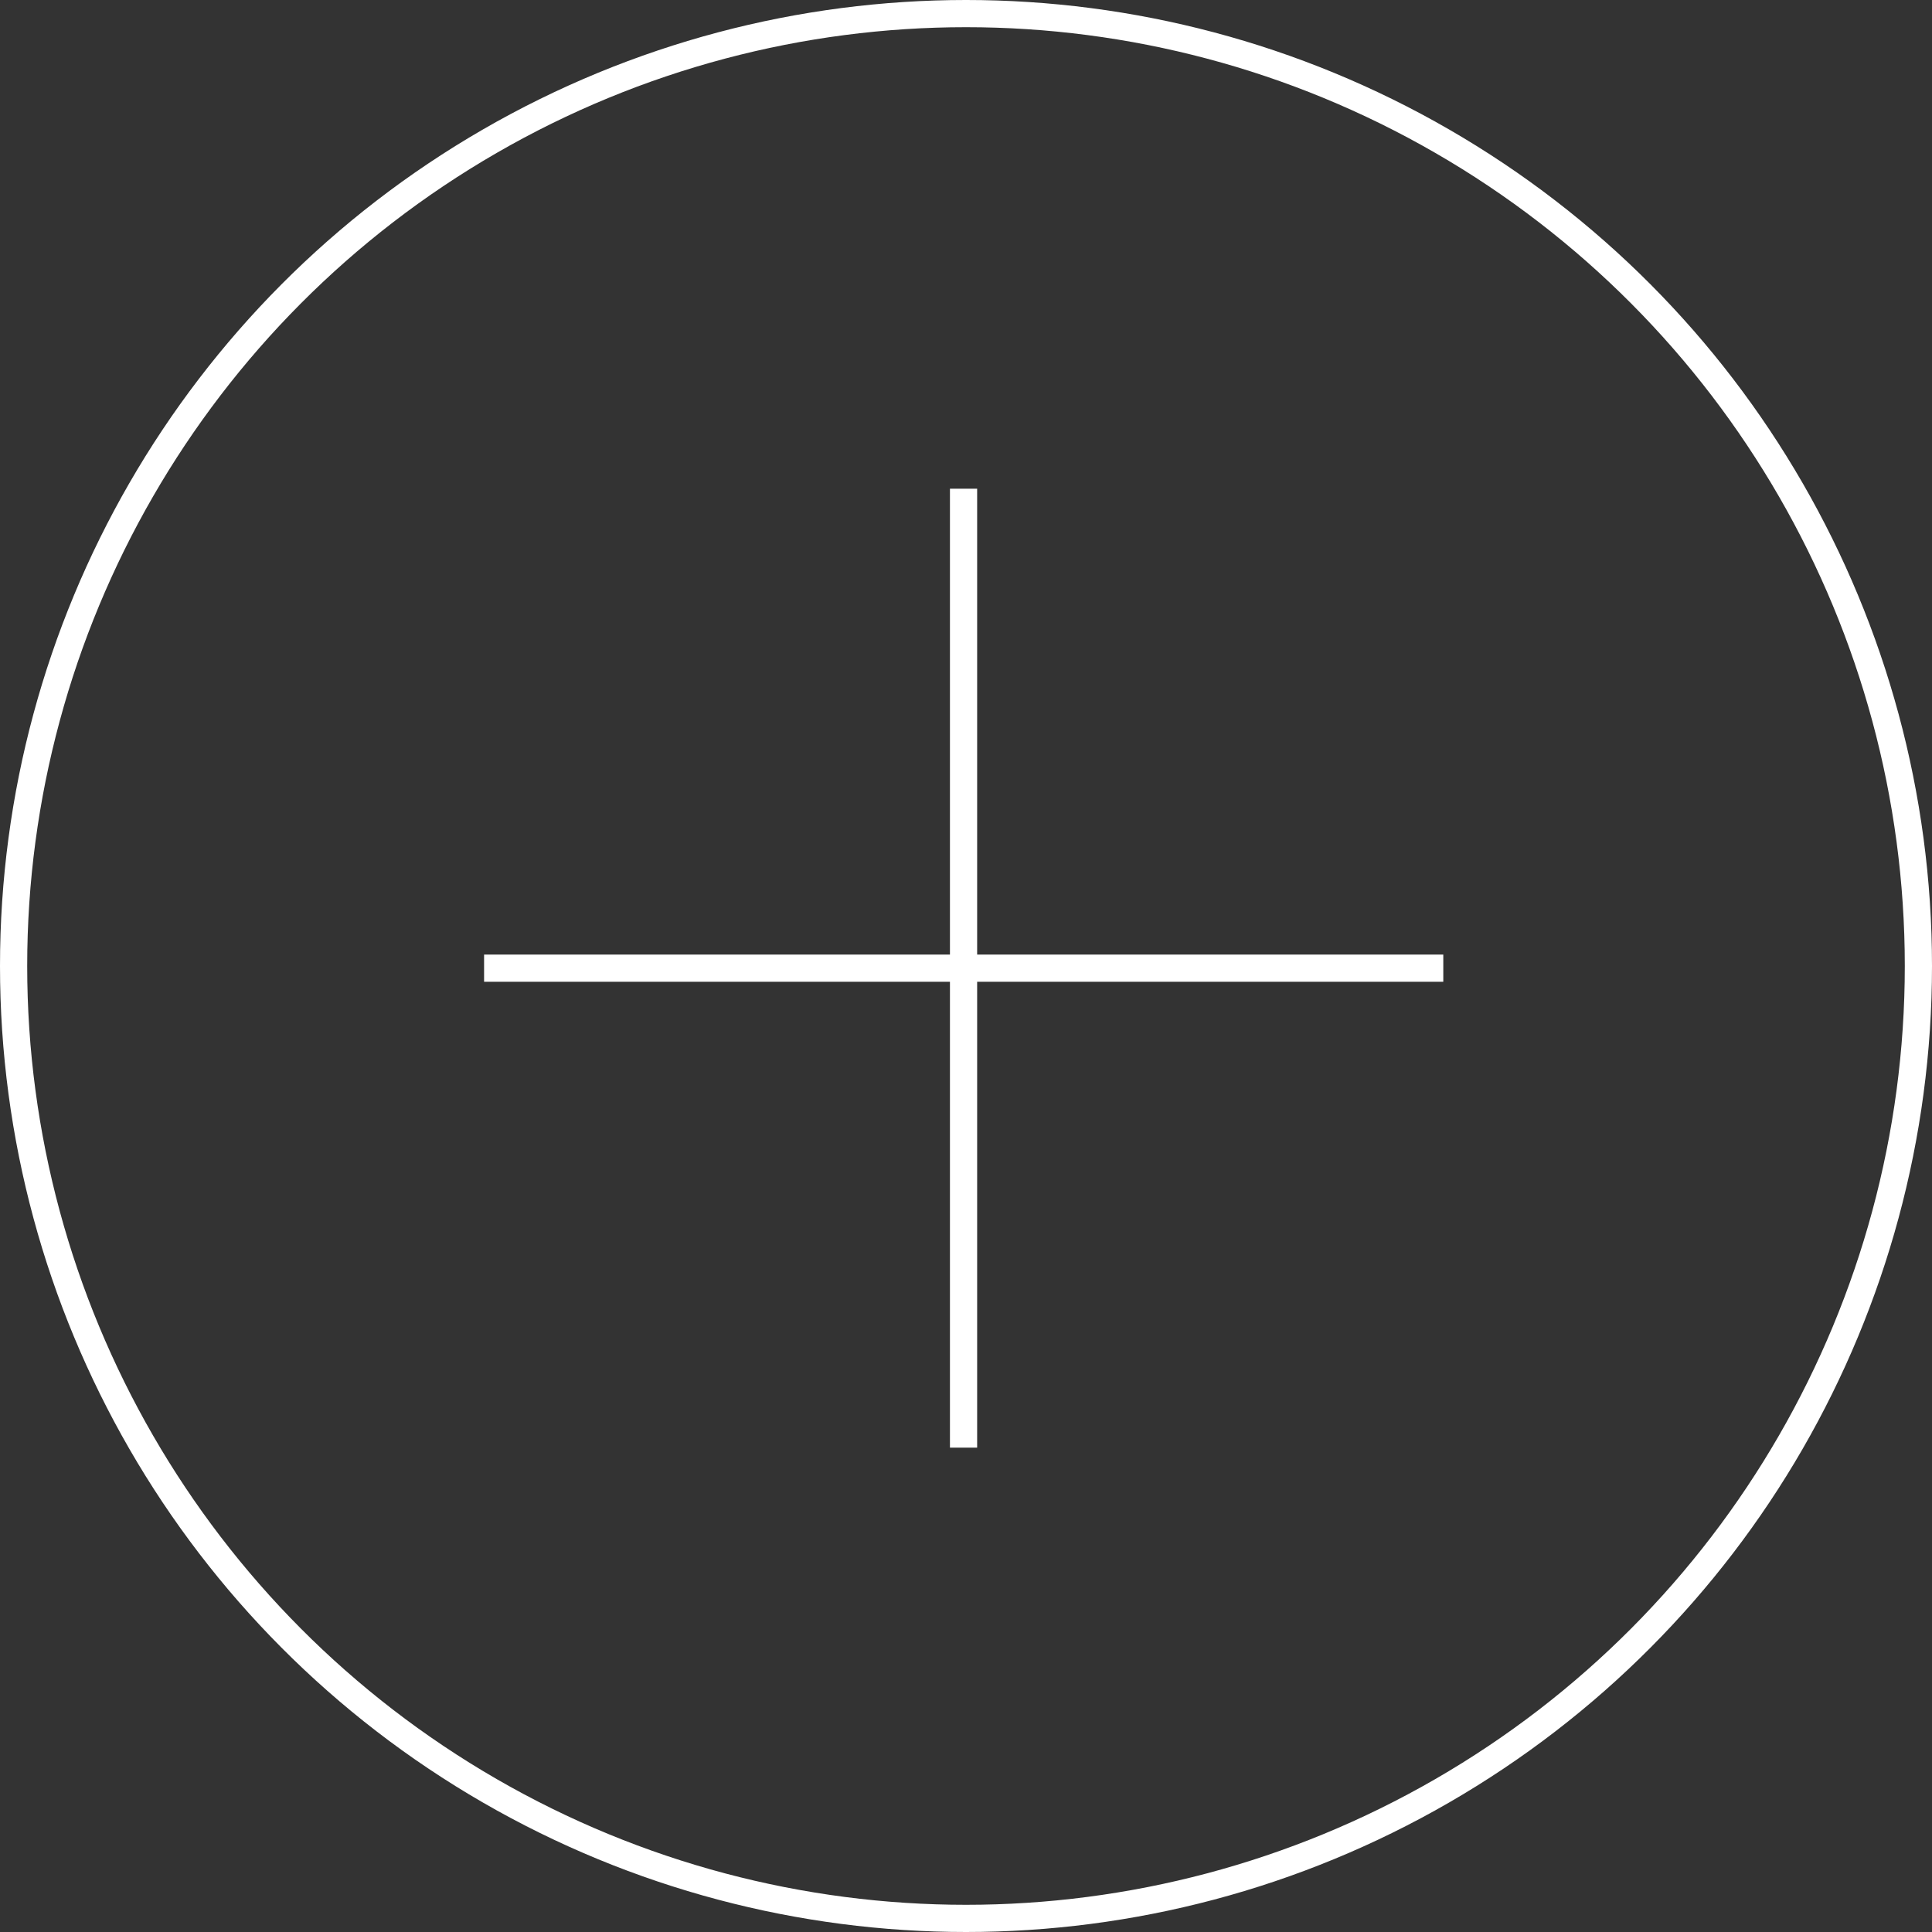 <svg viewBox="0 0 71.04 71.04" xmlns="http://www.w3.org/2000/svg"><rect x="0" y="0" width="71.04" height="71.04" fill="#333333" stroke="none"/><g fill="none" stroke="#fff" stroke-miterlimit="10"><path d="m53.07 35.6h-35.27"/><path d="m35.43 53.23v-35.26"/><circle cx="35.52" cy="35.52" r="35.02"/></g></svg>